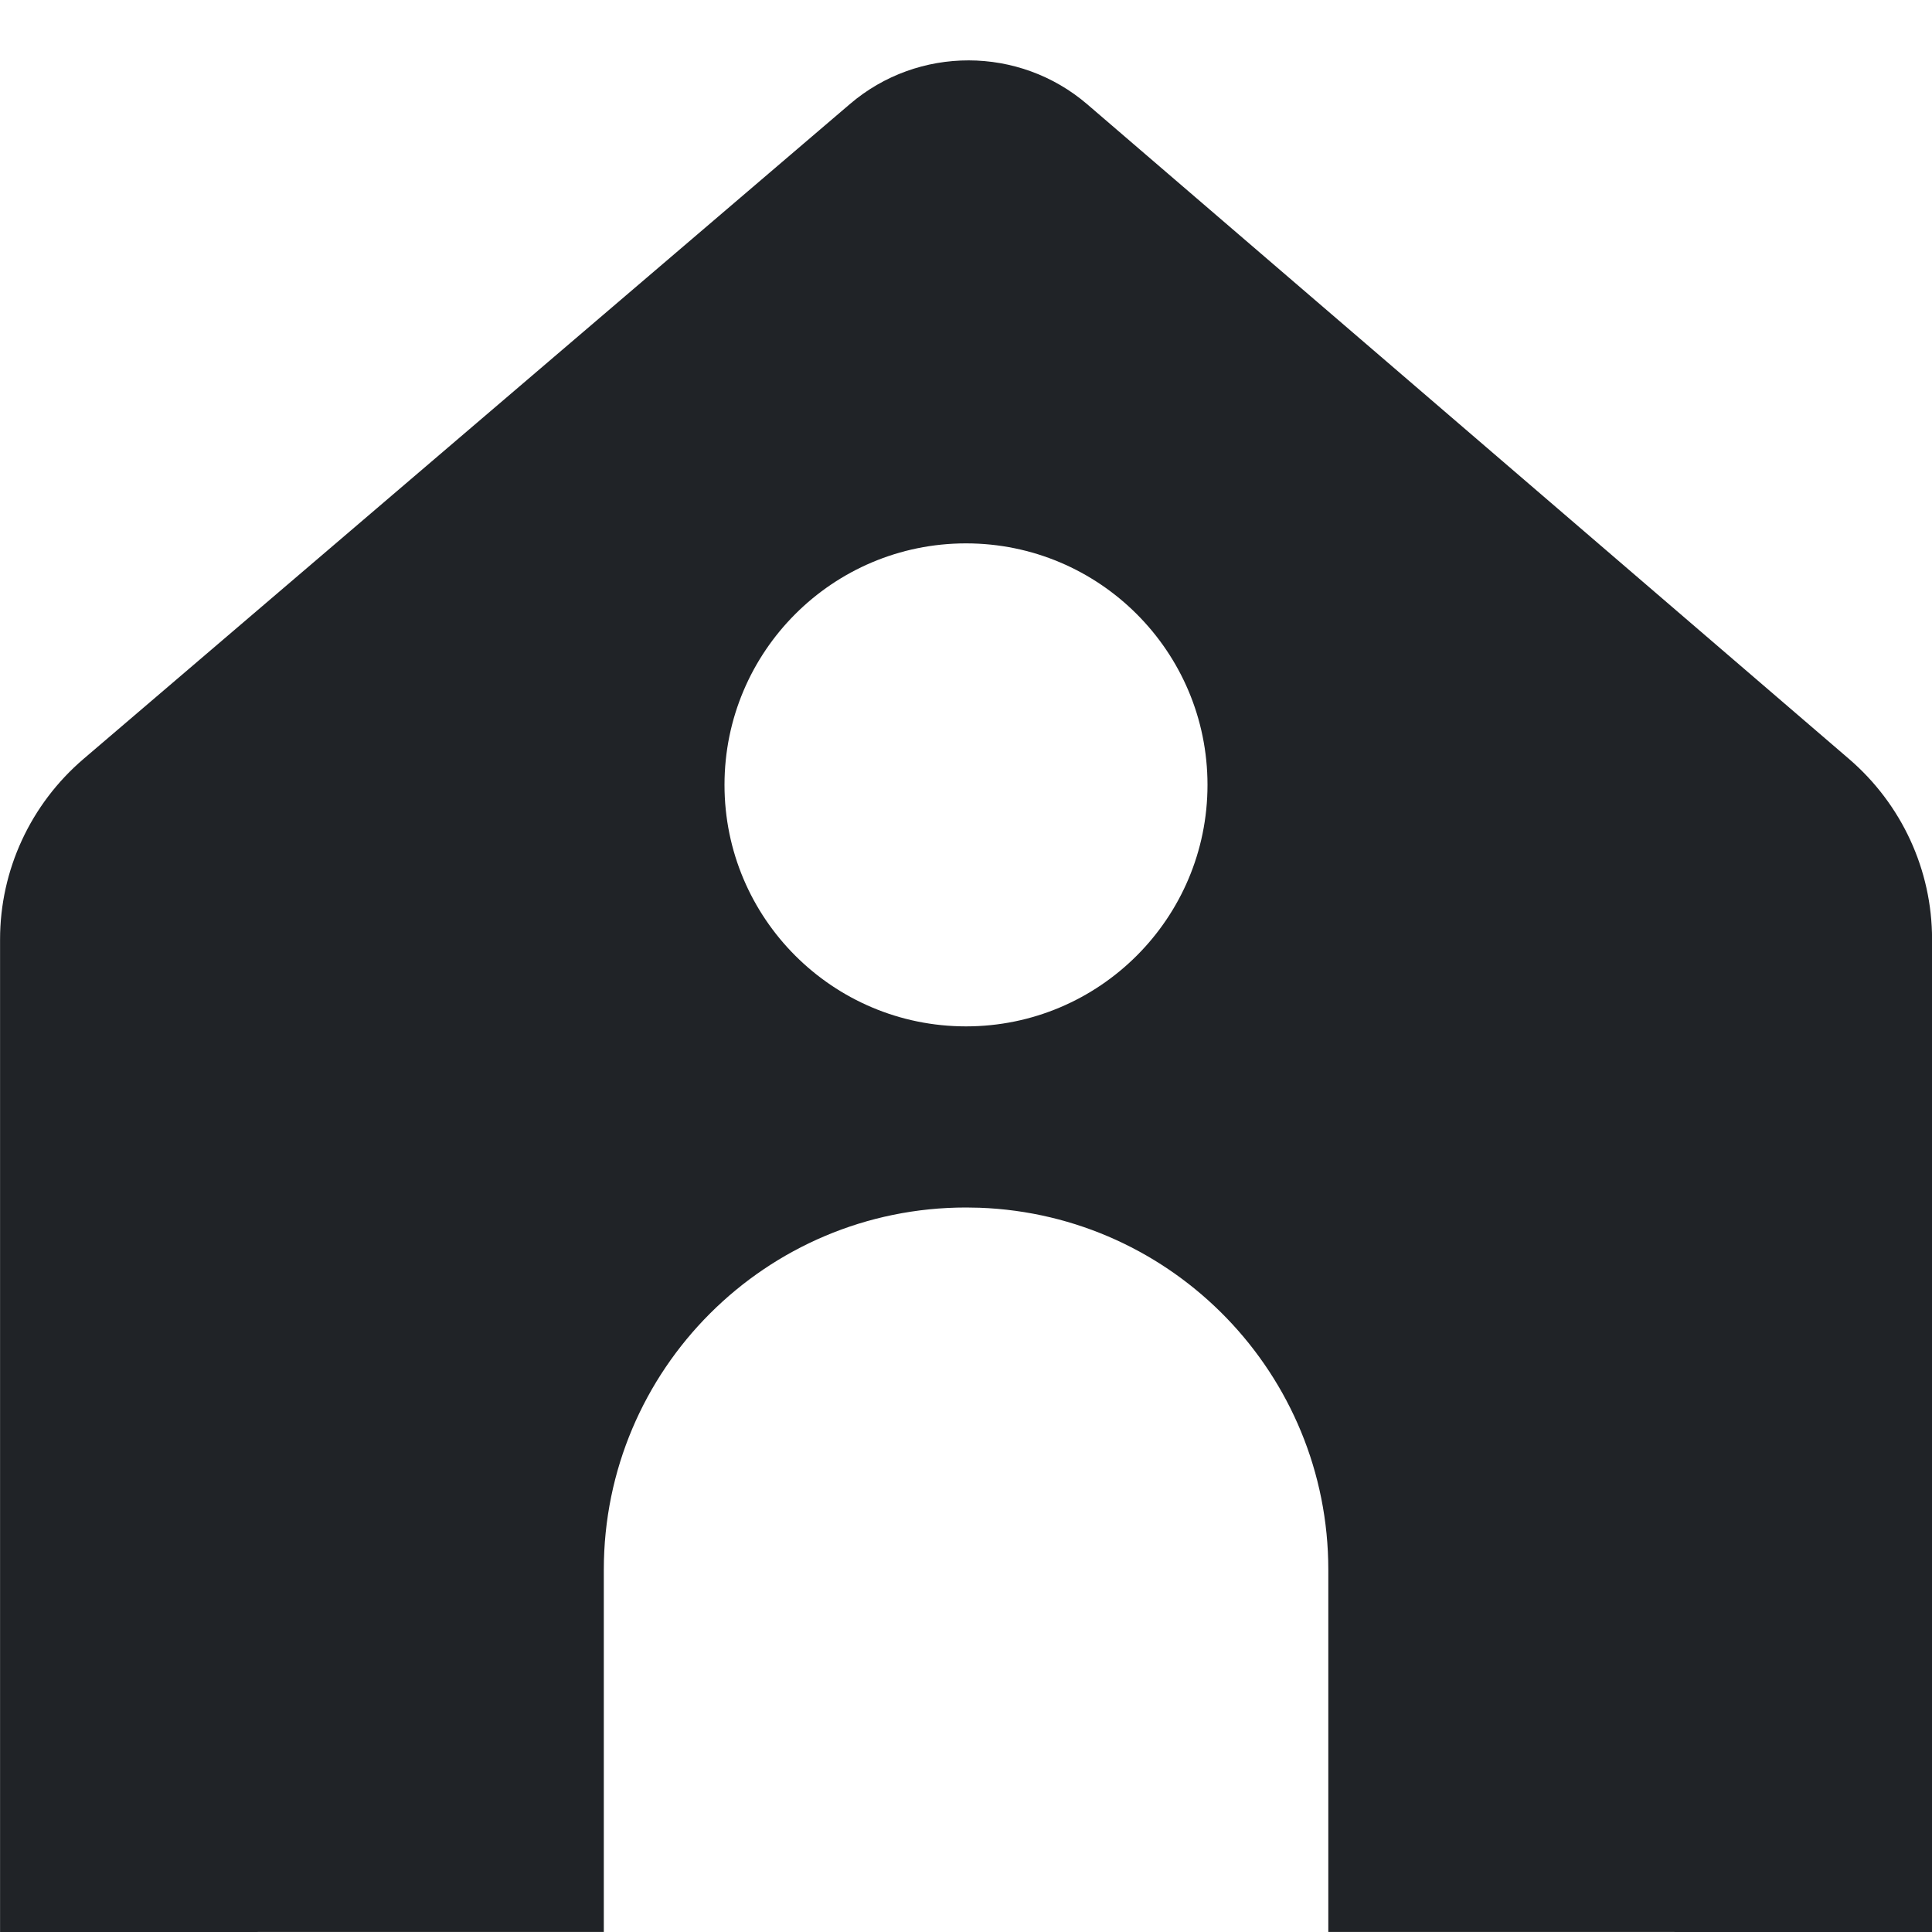 <?xml version="1.0" encoding="utf-8"?>
<!-- Uploaded to: SVG Repo, www.svgrepo.com, Generator: SVG Repo Mixer Tools -->
<svg width="800px" height="800px" viewBox="0 0 32 32" xmlns="http://www.w3.org/2000/svg">
<g fill="none" fill-rule="evenodd">
<path d="m0 0h32v32h-32z"/>
<path d="m14.079 1.722c1.129-.965 2.803-.962 3.93.006l12.616 10.842c.874.751 1.376 1.84 1.376 2.985v16.445l-10-.001v-5.999c0-3.238-2.566-5.878-5.775-5.996l-.225-.004c-3.314 0-6 2.686-6 6v5.999l-10 .001v-16.44c0-1.149.505-2.241 1.385-2.992zm1.921 7.278c-2.209 0-4 1.791-4 4s1.791 4 4 4 4-1.791 4-4-1.791-4-4-4z" fill="#202327" fill-rule="nonzero"/>
</g>
</svg>